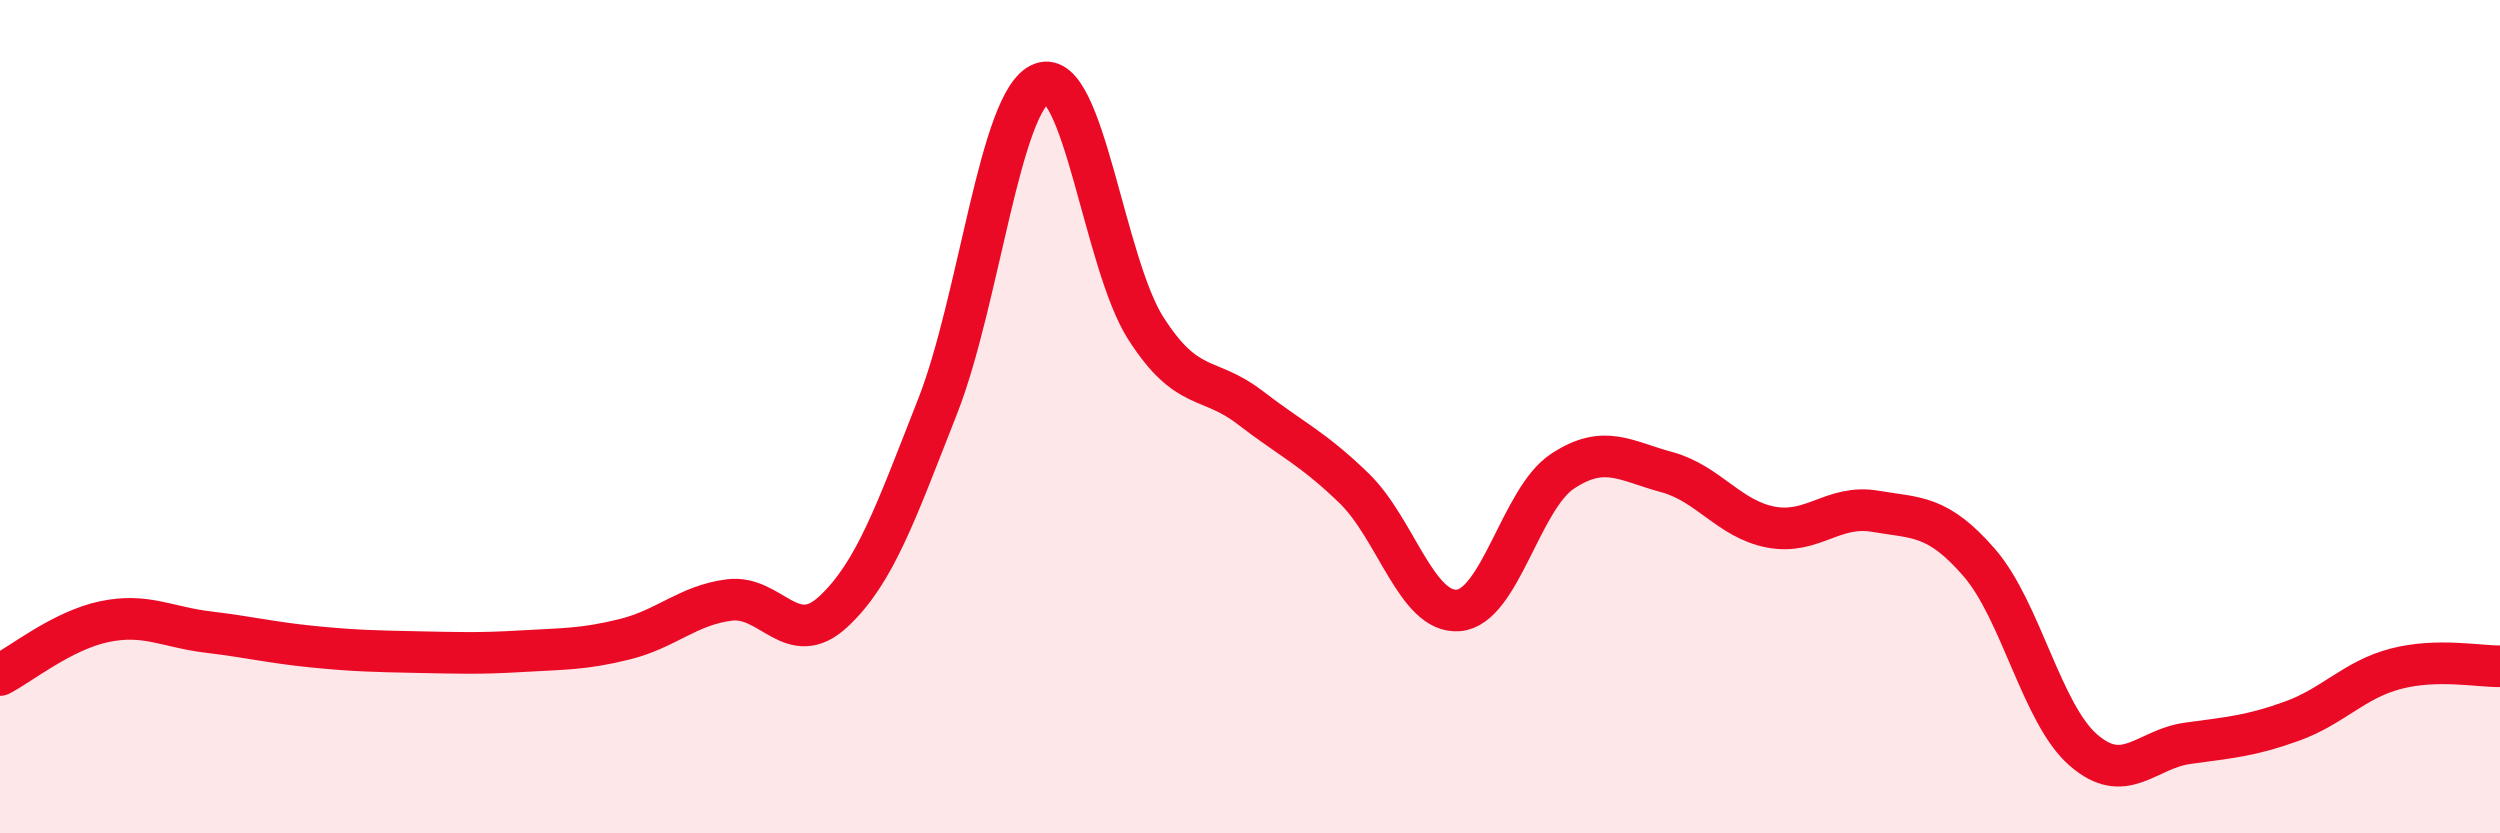 
    <svg width="60" height="20" viewBox="0 0 60 20" xmlns="http://www.w3.org/2000/svg">
      <path
        d="M 0,16.2 C 0.5,15.94 1.5,15.13 2.5,14.92 C 3.5,14.71 4,15.05 5,15.17 C 6,15.29 6.5,15.42 7.5,15.52 C 8.5,15.62 9,15.63 10,15.65 C 11,15.67 11.5,15.69 12.5,15.63 C 13.5,15.57 14,15.59 15,15.34 C 16,15.09 16.5,14.53 17.5,14.4 C 18.5,14.27 19,15.61 20,14.68 C 21,13.75 21.5,12.3 22.5,9.76 C 23.5,7.22 24,2.38 25,2 C 26,1.62 26.5,6.32 27.5,7.88 C 28.5,9.44 29,9.01 30,9.78 C 31,10.55 31.5,10.75 32.5,11.72 C 33.5,12.69 34,14.73 35,14.65 C 36,14.57 36.5,11.97 37.5,11.31 C 38.5,10.65 39,11.06 40,11.33 C 41,11.6 41.5,12.46 42.5,12.65 C 43.5,12.84 44,12.1 45,12.27 C 46,12.44 46.5,12.35 47.5,13.5 C 48.5,14.65 49,17.13 50,18 C 51,18.87 51.5,17.98 52.5,17.84 C 53.5,17.7 54,17.67 55,17.31 C 56,16.95 56.5,16.31 57.5,16.05 C 58.5,15.79 59.5,16 60,15.99L60 20L0 20Z"
        fill="#EB0A25"
        opacity="0.1"
        stroke-linecap="round"
        stroke-linejoin="round"
      />
      <path
        d="M 0,16.2 C 0.5,15.94 1.5,15.13 2.5,14.92 C 3.5,14.71 4,15.05 5,15.17 C 6,15.29 6.5,15.42 7.5,15.52 C 8.5,15.62 9,15.63 10,15.65 C 11,15.67 11.5,15.69 12.5,15.63 C 13.5,15.57 14,15.59 15,15.34 C 16,15.09 16.5,14.53 17.5,14.4 C 18.5,14.27 19,15.61 20,14.68 C 21,13.75 21.5,12.3 22.5,9.76 C 23.5,7.22 24,2.38 25,2 C 26,1.62 26.5,6.32 27.5,7.88 C 28.5,9.44 29,9.01 30,9.78 C 31,10.55 31.5,10.75 32.5,11.72 C 33.5,12.69 34,14.73 35,14.65 C 36,14.57 36.5,11.97 37.5,11.31 C 38.5,10.65 39,11.06 40,11.33 C 41,11.6 41.5,12.46 42.5,12.65 C 43.5,12.84 44,12.1 45,12.27 C 46,12.44 46.5,12.35 47.5,13.5 C 48.5,14.65 49,17.13 50,18 C 51,18.87 51.5,17.98 52.5,17.84 C 53.5,17.7 54,17.67 55,17.31 C 56,16.95 56.5,16.31 57.5,16.05 C 58.5,15.79 59.5,16 60,15.99"
        stroke="#EB0A25"
        stroke-width="1"
        fill="none"
        stroke-linecap="round"
        stroke-linejoin="round"
      />
    </svg>
  